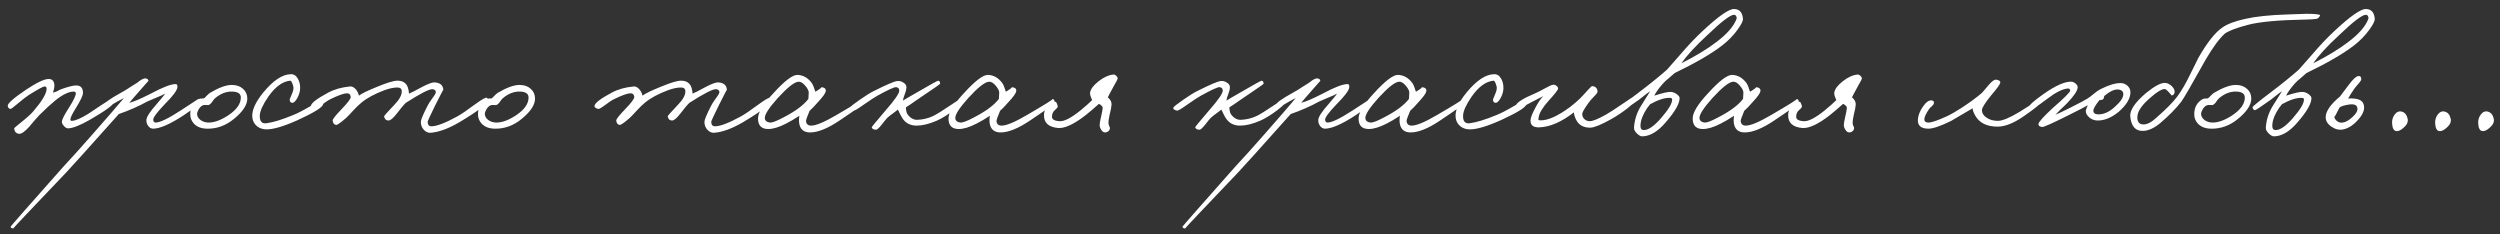 <?xml version="1.0" encoding="UTF-8"?> <svg xmlns="http://www.w3.org/2000/svg" width="235" height="22" viewBox="0 0 235 22" fill="none"><rect x="0" y="0" width="235" height="22" fill="#333333" stroke="none"/><path d="M10.776 9.504C10.776 9.781 9.997 10.368 8.44 11.264C7.501 11.797 6.819 12.064 6.392 12.064C6.264 12.064 6.136 11.989 6.008 11.84C5.88 11.701 5.816 11.573 5.816 11.456C5.816 11.253 6.04 10.805 6.488 10.112C6.915 9.44 7.128 8.992 7.128 8.768C7.117 8.661 7.053 8.608 6.936 8.608C6.477 8.608 5.912 8.875 5.24 9.408C4.781 9.781 4.269 10.251 3.704 10.816C3.608 10.912 3.459 11.077 3.256 11.312L2.744 11.92C2.317 12.389 1.997 12.608 1.784 12.576C1.507 12.544 1.357 12.373 1.336 12.064C1.336 12.032 1.517 11.872 1.88 11.584C2.488 11.104 2.904 10.731 3.128 10.464C3.917 9.547 4.333 8.864 4.376 8.416C4.408 8.224 4.344 8.128 4.184 8.128C4.056 8.128 3.565 8.395 2.712 8.928C2.477 9.077 2.12 9.355 1.64 9.76C1.267 10.08 1.048 10.24 0.984 10.24C0.835 10.219 0.749 10.123 0.728 9.952C0.696 9.739 1.261 9.237 2.424 8.448C3.448 7.765 4.163 7.424 4.568 7.424C4.909 7.424 5.091 7.616 5.112 8C5.123 8.171 5.08 8.405 4.984 8.704C5.133 8.672 5.272 8.624 5.4 8.56C5.571 8.464 5.688 8.405 5.752 8.384C6.445 8.139 6.925 8.021 7.192 8.032C7.597 8.043 7.8 8.277 7.8 8.736C7.8 8.96 7.587 9.419 7.16 10.112C6.797 10.688 6.616 11.061 6.616 11.232C6.616 11.317 6.659 11.36 6.744 11.36C7.064 11.36 7.587 11.136 8.312 10.688C8.419 10.624 8.819 10.357 9.512 9.888C10.12 9.493 10.445 9.291 10.488 9.28C10.68 9.259 10.776 9.333 10.776 9.504ZM18.881 9.44C18.87 9.664 18.326 10.133 17.249 10.848C15.991 11.669 15.041 12.085 14.401 12.096C14.209 12.096 14.049 12.005 13.921 11.824C13.804 11.664 13.751 11.477 13.761 11.264C13.783 10.976 14.102 10.485 14.721 9.792C15.233 9.195 15.5 8.864 15.521 8.8C15.34 8.907 15.084 9.024 14.753 9.152C14.316 9.333 14.017 9.461 13.857 9.536C13.046 9.984 12.15 10.379 11.169 10.72C8.321 13.909 6.678 15.733 6.241 16.192C2.881 19.712 1.217 21.472 1.249 21.472C1.1 21.472 1.014 21.419 0.993 21.312C0.993 21.28 2.625 19.424 5.889 15.744L7.249 14.256C7.74 13.712 8.246 13.141 8.769 12.544C10.092 11.04 11.052 9.931 11.649 9.216L11.041 9.536C10.348 9.931 10.049 10.133 10.145 10.144C10.039 10.133 9.932 10.037 9.825 9.856C9.75 9.707 10.273 9.323 11.393 8.704C11.639 8.576 11.911 8.411 12.209 8.208C12.518 8.005 12.748 7.861 12.897 7.776C13.271 7.467 13.543 7.333 13.713 7.376C13.873 7.408 13.953 7.488 13.953 7.616C13.953 7.595 13.676 7.904 13.121 8.544C12.609 9.12 12.289 9.493 12.161 9.664C12.566 9.568 13.239 9.28 14.177 8.8C15.287 8.203 16.065 7.904 16.513 7.904C16.641 7.904 16.695 8.011 16.673 8.224C16.631 8.523 16.236 9.045 15.489 9.792C14.753 10.56 14.39 11.051 14.401 11.264C14.422 11.435 14.497 11.52 14.625 11.52C15.03 11.52 15.809 11.147 16.961 10.4C18.06 9.675 18.614 9.312 18.625 9.312C18.796 9.291 18.881 9.333 18.881 9.44ZM23.246 9.264C23.246 9.861 22.824 10.501 21.982 11.184C21.214 11.813 20.371 12.117 19.454 12.096C18.92 12.085 18.51 11.925 18.222 11.616C17.976 11.349 17.864 11.029 17.886 10.656C17.907 10.059 18.163 9.616 18.654 9.328C18.739 9.275 18.91 9.248 19.166 9.248C19.23 9.205 19.32 9.12 19.438 8.992C19.566 8.864 19.662 8.779 19.726 8.736C20.568 8.235 21.256 7.984 21.79 7.984C22.227 7.984 22.579 8.107 22.846 8.352C23.112 8.587 23.246 8.891 23.246 9.264ZM22.638 9.168C22.638 8.816 22.376 8.629 21.854 8.608C21.288 8.587 20.75 8.789 20.238 9.216C20.163 9.269 20.062 9.392 19.934 9.584C19.827 9.744 19.715 9.84 19.598 9.872C19.534 9.883 19.464 9.883 19.39 9.872L19.182 9.872C19 9.893 18.835 10.021 18.686 10.256C18.579 10.448 18.526 10.597 18.526 10.704C18.526 10.917 18.632 11.109 18.846 11.28C19.07 11.44 19.326 11.52 19.614 11.52C20.158 11.52 20.776 11.291 21.47 10.832C22.248 10.309 22.638 9.755 22.638 9.168ZM30.372 9.792C30.351 10.069 29.551 10.571 27.972 11.296C26.639 11.893 25.647 12.181 24.996 12.16C24.666 12.149 24.383 12.048 24.148 11.856C23.892 11.643 23.748 11.36 23.716 11.008C23.663 10.379 24.004 9.611 24.74 8.704C25.679 7.563 26.543 6.987 27.332 6.976C27.62 6.965 27.844 7.109 28.004 7.408C28.154 7.664 28.223 7.968 28.212 8.32C28.201 8.608 28.116 8.901 27.956 9.2C27.785 9.52 27.62 9.675 27.46 9.664C27.29 9.643 27.215 9.525 27.236 9.312C27.236 9.333 27.311 9.157 27.46 8.784C27.588 8.496 27.62 8.256 27.556 8.064C27.46 7.733 27.364 7.573 27.268 7.584C26.553 7.659 25.871 8.16 25.22 9.088C24.708 9.835 24.442 10.421 24.42 10.848C24.399 11.403 24.612 11.648 25.06 11.584C25.689 11.499 26.521 11.243 27.556 10.816C27.962 10.656 28.5 10.379 29.172 9.984C29.77 9.632 30.095 9.451 30.148 9.44C30.319 9.408 30.393 9.525 30.372 9.792ZM45.864 9.408C45.842 9.739 44.968 10.421 43.239 11.456C42.194 12.075 41.277 12.416 40.487 12.48C40.253 12.501 40.039 12.411 39.847 12.208C39.656 12.005 39.559 11.755 39.559 11.456C39.559 11.264 39.773 10.752 40.2 9.92C40.264 9.781 40.423 9.536 40.679 9.184C40.882 8.917 40.978 8.736 40.968 8.64C40.957 8.491 40.85 8.405 40.648 8.384C40.349 8.363 39.517 8.789 38.151 9.664C37.949 9.856 37.661 10.197 37.288 10.688C36.957 11.115 36.701 11.328 36.52 11.328C36.295 11.328 36.157 11.2 36.103 10.944C36.093 10.901 36.413 10.539 37.063 9.856C37.533 9.376 37.767 8.955 37.767 8.592C37.767 8.347 37.629 8.224 37.352 8.224C37.01 8.224 36.605 8.309 36.136 8.48C35.229 8.821 34.514 9.205 33.992 9.632C33.746 9.835 33.49 10.08 33.224 10.368C32.893 10.731 32.669 10.965 32.551 11.072C32.029 11.531 31.709 11.755 31.591 11.744C31.399 11.712 31.293 11.573 31.271 11.328C31.261 11.211 31.517 10.88 32.039 10.336C32.669 9.685 32.978 9.28 32.968 9.12C32.946 8.885 32.829 8.768 32.615 8.768C32.338 8.768 31.826 8.949 31.079 9.312C30.887 9.397 30.589 9.595 30.183 9.904C29.853 10.149 29.65 10.261 29.576 10.24C29.33 10.176 29.213 10.08 29.224 9.952C29.256 9.685 29.799 9.269 30.855 8.704C31.431 8.395 32.114 8.203 32.904 8.128C33.096 8.107 33.282 8.203 33.464 8.416C33.613 8.608 33.703 8.8 33.736 8.992C34.002 8.789 34.573 8.512 35.447 8.16C36.376 7.776 37.01 7.584 37.352 7.584C37.917 7.584 38.258 7.84 38.376 8.352C38.418 8.512 38.44 8.661 38.44 8.8C38.578 8.757 38.989 8.549 39.672 8.176C40.248 7.877 40.637 7.733 40.84 7.744C41.373 7.776 41.65 8.011 41.672 8.448C41.672 8.405 41.405 8.917 40.871 9.984C40.423 10.901 40.2 11.381 40.2 11.424C40.2 11.723 40.317 11.872 40.551 11.872C41.042 11.872 41.853 11.563 42.983 10.944C43.336 10.752 43.901 10.368 44.679 9.792C45.266 9.365 45.618 9.163 45.736 9.184C45.821 9.205 45.864 9.28 45.864 9.408ZM50.293 9.264C50.293 9.861 49.871 10.501 49.029 11.184C48.261 11.813 47.418 12.117 46.501 12.096C45.967 12.085 45.557 11.925 45.269 11.616C45.023 11.349 44.911 11.029 44.933 10.656C44.954 10.059 45.21 9.616 45.701 9.328C45.786 9.275 45.957 9.248 46.213 9.248C46.277 9.205 46.367 9.12 46.485 8.992C46.613 8.864 46.709 8.779 46.773 8.736C47.615 8.235 48.303 7.984 48.837 7.984C49.274 7.984 49.626 8.107 49.893 8.352C50.159 8.587 50.293 8.891 50.293 9.264ZM49.685 9.168C49.685 8.816 49.423 8.629 48.901 8.608C48.335 8.587 47.797 8.789 47.285 9.216C47.21 9.269 47.109 9.392 46.981 9.584C46.874 9.744 46.762 9.84 46.645 9.872C46.581 9.883 46.511 9.883 46.437 9.872L46.229 9.872C46.047 9.893 45.882 10.021 45.733 10.256C45.626 10.448 45.573 10.597 45.573 10.704C45.573 10.917 45.679 11.109 45.893 11.28C46.117 11.44 46.373 11.52 46.661 11.52C47.205 11.52 47.823 11.291 48.517 10.832C49.295 10.309 49.685 9.755 49.685 9.168ZM72.52 9.408C72.498 9.739 71.624 10.421 69.896 11.456C68.85 12.075 67.933 12.416 67.144 12.48C66.909 12.501 66.696 12.411 66.504 12.208C66.312 12.005 66.216 11.755 66.216 11.456C66.216 11.264 66.429 10.752 66.856 9.92C66.92 9.781 67.08 9.536 67.336 9.184C67.538 8.917 67.634 8.736 67.624 8.64C67.613 8.491 67.506 8.405 67.304 8.384C67.005 8.363 66.173 8.789 64.808 9.664C64.605 9.856 64.317 10.197 63.944 10.688C63.613 11.115 63.357 11.328 63.176 11.328C62.952 11.328 62.813 11.2 62.76 10.944C62.749 10.901 63.069 10.539 63.72 9.856C64.189 9.376 64.424 8.955 64.424 8.592C64.424 8.347 64.285 8.224 64.008 8.224C63.666 8.224 63.261 8.309 62.792 8.48C61.885 8.821 61.17 9.205 60.648 9.632C60.402 9.835 60.146 10.08 59.88 10.368C59.549 10.731 59.325 10.965 59.208 11.072C58.685 11.531 58.365 11.755 58.248 11.744C58.056 11.712 57.949 11.573 57.928 11.328C57.917 11.211 58.173 10.88 58.696 10.336C59.325 9.685 59.634 9.28 59.624 9.12C59.602 8.885 59.485 8.768 59.272 8.768C58.994 8.768 58.482 8.949 57.736 9.312C57.544 9.397 57.245 9.595 56.84 9.904C56.509 10.149 56.306 10.261 56.232 10.24C55.986 10.176 55.869 10.08 55.88 9.952C55.912 9.685 56.456 9.269 57.512 8.704C58.088 8.395 58.77 8.203 59.56 8.128C59.752 8.107 59.938 8.203 60.12 8.416C60.269 8.608 60.36 8.8 60.392 8.992C60.658 8.789 61.229 8.512 62.104 8.16C63.032 7.776 63.666 7.584 64.008 7.584C64.573 7.584 64.914 7.84 65.032 8.352C65.074 8.512 65.096 8.661 65.096 8.8C65.234 8.757 65.645 8.549 66.328 8.176C66.904 7.877 67.293 7.733 67.496 7.744C68.029 7.776 68.306 8.011 68.328 8.448C68.328 8.405 68.061 8.917 67.528 9.984C67.08 10.901 66.856 11.381 66.856 11.424C66.856 11.723 66.973 11.872 67.208 11.872C67.698 11.872 68.509 11.563 69.64 10.944C69.992 10.752 70.557 10.368 71.336 9.792C71.922 9.365 72.274 9.163 72.392 9.184C72.477 9.205 72.52 9.28 72.52 9.408ZM81.237 9.664C81.237 9.739 80.464 10.293 78.917 11.328C77.808 12.075 76.885 12.448 76.149 12.448C75.616 12.448 75.285 12.213 75.157 11.744C75.093 11.499 75.088 11.211 75.141 10.88C74.693 11.179 74.277 11.424 73.893 11.616C73.232 11.957 72.672 12.128 72.213 12.128C71.573 12.128 71.253 11.797 71.253 11.136C71.253 10.581 71.738 9.787 72.709 8.752C73.754 7.6 74.506 7.029 74.965 7.04C75.498 7.061 75.946 7.317 76.309 7.808C76.405 7.936 76.517 8.208 76.645 8.624C77.104 8.347 77.28 8.203 77.173 8.192C77.504 8.213 77.653 8.341 77.621 8.576C77.589 8.768 77.349 9.104 76.901 9.584C76.56 9.979 76.293 10.256 76.101 10.416C75.866 10.971 75.754 11.296 75.765 11.392C75.797 11.669 75.957 11.808 76.245 11.808C76.693 11.808 77.466 11.488 78.565 10.848C80.346 9.813 81.162 9.301 81.013 9.312C81.162 9.301 81.237 9.419 81.237 9.664ZM76.021 8.704C76.021 8.533 75.914 8.32 75.701 8.064C75.477 7.797 75.264 7.669 75.061 7.68C74.677 7.701 74.026 8.213 73.109 9.216C72.256 10.165 71.85 10.805 71.893 11.136C71.925 11.36 72.085 11.488 72.373 11.52C72.586 11.541 73.029 11.371 73.701 11.008C74.789 10.443 75.552 9.872 75.989 9.296L76.021 8.704ZM90.548 9.408C90.559 9.579 90.266 9.893 89.668 10.352C89.06 10.811 88.511 11.147 88.02 11.36C87.316 11.659 86.698 11.808 86.164 11.808C85.567 11.808 85.119 11.573 84.82 11.104C84.767 11.029 84.698 10.907 84.612 10.736C84.516 10.523 84.447 10.379 84.404 10.304C84.33 10.368 84.175 10.485 83.94 10.656C83.727 10.805 83.551 10.944 83.412 11.072C83.359 11.115 83.183 11.328 82.884 11.712C82.628 12.032 82.452 12.192 82.356 12.192C82.122 12.192 81.983 12.117 81.94 11.968C81.93 11.936 82.378 11.392 83.284 10.336C84.116 9.387 84.532 8.779 84.532 8.512C84.532 8.331 84.436 8.224 84.244 8.192C84.074 8.171 83.487 8.437 82.484 8.992C82.26 9.109 81.812 9.403 81.14 9.872C80.618 10.245 80.319 10.421 80.244 10.4C79.967 10.347 79.85 10.251 79.892 10.112C79.914 10.037 80.223 9.792 80.82 9.376C81.407 8.971 81.834 8.704 82.1 8.576C83.306 7.968 84.052 7.648 84.34 7.616C84.543 7.595 84.735 7.643 84.916 7.76C85.108 7.877 85.204 8.021 85.204 8.192C85.204 8.373 85.151 8.597 85.044 8.864C84.938 9.141 84.884 9.344 84.884 9.472C84.831 9.472 85.332 9.173 86.388 8.576C87.54 7.904 88.143 7.573 88.196 7.584C88.314 7.605 88.372 7.701 88.372 7.872C88.372 7.904 87.871 8.256 86.868 8.928L86.068 9.472C85.727 9.717 85.428 9.92 85.172 10.08C85.14 10.123 85.151 10.261 85.204 10.496C85.226 10.635 85.322 10.789 85.492 10.96C85.716 11.173 85.962 11.275 86.228 11.264C86.751 11.243 87.242 11.125 87.7 10.912C88.052 10.741 88.596 10.405 89.332 9.904C89.972 9.467 90.324 9.248 90.388 9.248C90.474 9.248 90.527 9.301 90.548 9.408ZM99.143 9.664C99.143 9.739 98.37 10.293 96.823 11.328C95.714 12.075 94.791 12.448 94.055 12.448C93.522 12.448 93.191 12.213 93.063 11.744C92.999 11.499 92.994 11.211 93.047 10.88C92.599 11.179 92.183 11.424 91.799 11.616C91.138 11.957 90.578 12.128 90.119 12.128C89.479 12.128 89.159 11.797 89.159 11.136C89.159 10.581 89.644 9.787 90.615 8.752C91.66 7.6 92.412 7.029 92.871 7.04C93.404 7.061 93.853 7.317 94.215 7.808C94.311 7.936 94.423 8.208 94.551 8.624C95.01 8.347 95.186 8.203 95.079 8.192C95.41 8.213 95.559 8.341 95.527 8.576C95.495 8.768 95.255 9.104 94.807 9.584C94.466 9.979 94.199 10.256 94.007 10.416C93.772 10.971 93.66 11.296 93.671 11.392C93.703 11.669 93.863 11.808 94.151 11.808C94.599 11.808 95.373 11.488 96.471 10.848C98.252 9.813 99.069 9.301 98.919 9.312C99.069 9.301 99.143 9.419 99.143 9.664ZM93.927 8.704C93.927 8.533 93.82 8.32 93.607 8.064C93.383 7.797 93.17 7.669 92.967 7.68C92.583 7.701 91.933 8.213 91.015 9.216C90.162 10.165 89.757 10.805 89.799 11.136C89.831 11.36 89.991 11.488 90.279 11.52C90.493 11.541 90.935 11.371 91.607 11.008C92.695 10.443 93.458 9.872 93.895 9.296L93.927 8.704ZM105.063 7.392C105.063 7.435 104.945 7.659 104.711 8.064C104.327 8.768 104.135 9.131 104.135 9.152C104.38 9.355 104.497 9.579 104.487 9.824C104.476 10.037 104.417 10.347 104.311 10.752C104.225 11.125 104.188 11.413 104.199 11.616C104.199 11.68 104.225 11.765 104.279 11.872C104.332 11.968 104.348 12.053 104.327 12.128C104.252 12.32 104.113 12.427 103.911 12.448C103.751 12.459 103.617 12.373 103.511 12.192C103.415 12.043 103.367 11.893 103.367 11.744C103.367 11.627 103.409 11.376 103.495 10.992C103.591 10.587 103.644 10.304 103.655 10.144C103.655 10.016 103.537 9.888 103.303 9.76C102.801 10.208 102.375 10.571 102.023 10.848C100.945 11.68 100.097 12.075 99.479 12.032C98.561 11.957 98.113 11.541 98.135 10.784C98.135 10.475 98.268 10.187 98.535 9.92C98.78 9.664 99.009 9.547 99.223 9.568C99.287 9.579 99.356 9.717 99.431 9.984C99.441 10.059 99.361 10.171 99.191 10.32C98.999 10.469 98.897 10.677 98.887 10.944C98.865 11.211 99.1 11.36 99.591 11.392C100.028 11.424 100.679 11.093 101.543 10.4C102.023 10.005 102.396 9.675 102.663 9.408C102.503 9.067 102.439 8.832 102.471 8.704C102.513 8.384 102.775 8.032 103.255 7.648C103.756 7.253 104.231 7.04 104.679 7.008C104.743 6.997 104.823 7.035 104.919 7.12C105.015 7.205 105.063 7.296 105.063 7.392ZM120.955 9.408C120.965 9.579 120.672 9.893 120.075 10.352C119.467 10.811 118.917 11.147 118.427 11.36C117.723 11.659 117.104 11.808 116.571 11.808C115.973 11.808 115.525 11.573 115.227 11.104C115.173 11.029 115.104 10.907 115.019 10.736C114.923 10.523 114.853 10.379 114.811 10.304C114.736 10.368 114.581 10.485 114.347 10.656C114.133 10.805 113.957 10.944 113.819 11.072C113.765 11.115 113.589 11.328 113.291 11.712C113.035 12.032 112.859 12.192 112.763 12.192C112.528 12.192 112.389 12.117 112.347 11.968C112.336 11.936 112.784 11.392 113.691 10.336C114.523 9.387 114.939 8.779 114.939 8.512C114.939 8.331 114.843 8.224 114.651 8.192C114.48 8.171 113.893 8.437 112.891 8.992C112.667 9.109 112.219 9.403 111.547 9.872C111.024 10.245 110.725 10.421 110.651 10.4C110.373 10.347 110.256 10.251 110.299 10.112C110.32 10.037 110.629 9.792 111.227 9.376C111.813 8.971 112.24 8.704 112.507 8.576C113.712 7.968 114.459 7.648 114.747 7.616C114.949 7.595 115.141 7.643 115.323 7.76C115.515 7.877 115.611 8.021 115.611 8.192C115.611 8.373 115.557 8.597 115.451 8.864C115.344 9.141 115.291 9.344 115.291 9.472C115.237 9.472 115.739 9.173 116.795 8.576C117.947 7.904 118.549 7.573 118.603 7.584C118.72 7.605 118.779 7.701 118.779 7.872C118.779 7.904 118.277 8.256 117.275 8.928L116.475 9.472C116.133 9.717 115.835 9.92 115.579 10.08C115.547 10.123 115.557 10.261 115.611 10.496C115.632 10.635 115.728 10.789 115.899 10.96C116.123 11.173 116.368 11.275 116.635 11.264C117.157 11.243 117.648 11.125 118.107 10.912C118.459 10.741 119.003 10.405 119.739 9.904C120.379 9.467 120.731 9.248 120.795 9.248C120.88 9.248 120.933 9.301 120.955 9.408ZM129.037 9.44C129.027 9.664 128.483 10.133 127.405 10.848C126.147 11.669 125.197 12.085 124.557 12.096C124.365 12.096 124.205 12.005 124.077 11.824C123.96 11.664 123.907 11.477 123.917 11.264C123.939 10.976 124.259 10.485 124.877 9.792C125.389 9.195 125.656 8.864 125.677 8.8C125.496 8.907 125.24 9.024 124.909 9.152C124.472 9.333 124.173 9.461 124.013 9.536C123.203 9.984 122.307 10.379 121.325 10.72C118.477 13.909 116.835 15.733 116.397 16.192C113.037 19.712 111.373 21.472 111.405 21.472C111.256 21.472 111.171 21.419 111.149 21.312C111.149 21.28 112.781 19.424 116.045 15.744L117.405 14.256C117.896 13.712 118.403 13.141 118.925 12.544C120.248 11.04 121.208 9.931 121.805 9.216L121.197 9.536C120.504 9.931 120.205 10.133 120.301 10.144C120.195 10.133 120.088 10.037 119.981 9.856C119.907 9.707 120.429 9.323 121.549 8.704C121.795 8.576 122.067 8.411 122.365 8.208C122.675 8.005 122.904 7.861 123.053 7.776C123.427 7.467 123.699 7.333 123.869 7.376C124.029 7.408 124.109 7.488 124.109 7.616C124.109 7.595 123.832 7.904 123.277 8.544C122.765 9.12 122.445 9.493 122.317 9.664C122.723 9.568 123.395 9.28 124.333 8.8C125.443 8.203 126.221 7.904 126.669 7.904C126.797 7.904 126.851 8.011 126.829 8.224C126.787 8.523 126.392 9.045 125.645 9.792C124.909 10.56 124.547 11.051 124.557 11.264C124.579 11.435 124.653 11.52 124.781 11.52C125.187 11.52 125.965 11.147 127.117 10.4C128.216 9.675 128.771 9.312 128.781 9.312C128.952 9.291 129.037 9.333 129.037 9.44ZM137.69 9.664C137.69 9.739 136.917 10.293 135.37 11.328C134.261 12.075 133.338 12.448 132.602 12.448C132.069 12.448 131.738 12.213 131.61 11.744C131.546 11.499 131.541 11.211 131.594 10.88C131.146 11.179 130.73 11.424 130.346 11.616C129.685 11.957 129.125 12.128 128.666 12.128C128.026 12.128 127.706 11.797 127.706 11.136C127.706 10.581 128.191 9.787 129.162 8.752C130.207 7.6 130.959 7.029 131.418 7.04C131.951 7.061 132.399 7.317 132.762 7.808C132.858 7.936 132.97 8.208 133.098 8.624C133.557 8.347 133.733 8.203 133.626 8.192C133.957 8.213 134.106 8.341 134.074 8.576C134.042 8.768 133.802 9.104 133.354 9.584C133.013 9.979 132.746 10.256 132.554 10.416C132.319 10.971 132.207 11.296 132.218 11.392C132.25 11.669 132.41 11.808 132.698 11.808C133.146 11.808 133.919 11.488 135.018 10.848C136.799 9.813 137.615 9.301 137.466 9.312C137.615 9.301 137.69 9.419 137.69 9.664ZM132.474 8.704C132.474 8.533 132.367 8.32 132.154 8.064C131.93 7.797 131.717 7.669 131.514 7.68C131.13 7.701 130.479 8.213 129.562 9.216C128.709 10.165 128.303 10.805 128.346 11.136C128.378 11.36 128.538 11.488 128.826 11.52C129.039 11.541 129.482 11.371 130.154 11.008C131.242 10.443 132.005 9.872 132.442 9.296L132.474 8.704ZM143.482 9.792C143.46 10.069 142.66 10.571 141.082 11.296C139.748 11.893 138.756 12.181 138.106 12.16C137.775 12.149 137.492 12.048 137.258 11.856C137.002 11.643 136.858 11.36 136.826 11.008C136.772 10.379 137.114 9.611 137.85 8.704C138.788 7.563 139.652 6.987 140.442 6.976C140.73 6.965 140.954 7.109 141.114 7.408C141.263 7.664 141.332 7.968 141.322 8.32C141.311 8.608 141.226 8.901 141.066 9.2C140.895 9.52 140.73 9.675 140.57 9.664C140.399 9.643 140.324 9.525 140.346 9.312C140.346 9.333 140.42 9.157 140.57 8.784C140.698 8.496 140.73 8.256 140.666 8.064C140.57 7.733 140.474 7.573 140.378 7.584C139.663 7.659 138.98 8.16 138.33 9.088C137.818 9.835 137.551 10.421 137.53 10.848C137.508 11.403 137.722 11.648 138.17 11.584C138.799 11.499 139.631 11.243 140.666 10.816C141.071 10.656 141.61 10.379 142.282 9.984C142.879 9.632 143.204 9.451 143.258 9.44C143.428 9.408 143.503 9.525 143.482 9.792ZM153.645 9.472C153.666 9.579 153.426 9.829 152.925 10.224C152.434 10.597 151.944 10.923 151.453 11.2C150.514 11.723 149.864 11.989 149.501 12C148.85 12.011 148.397 11.755 148.141 11.232C148.013 10.955 147.949 10.731 147.949 10.56C146.797 11.456 145.725 11.925 144.733 11.968C144.136 12 143.848 11.776 143.869 11.296C143.88 11.061 144.029 10.677 144.317 10.144C144.594 9.611 144.845 9.243 145.069 9.04C144.962 9.104 144.802 9.184 144.589 9.28L144.029 9.568C143.144 10.037 142.706 10.272 142.717 10.272C142.525 10.251 142.44 10.155 142.461 9.984C142.504 9.675 143.122 9.269 144.317 8.768C144.456 8.715 144.749 8.565 145.197 8.32C145.57 8.107 145.832 7.989 145.981 7.968C146.088 7.947 146.194 7.979 146.301 8.064C146.408 8.139 146.461 8.224 146.461 8.32C146.461 8.437 146.173 8.811 145.597 9.44C145.021 10.08 144.701 10.603 144.637 11.008C144.616 11.179 144.605 11.243 144.605 11.2C144.605 11.264 144.653 11.301 144.749 11.312C145.474 11.344 146.424 10.923 147.597 10.048C148.056 9.696 148.429 9.365 148.717 9.056C149.293 8.416 149.602 8.096 149.645 8.096C149.965 8.107 150.141 8.277 150.173 8.608C150.173 8.693 150.066 8.843 149.853 9.056C149.576 9.344 149.4 9.547 149.325 9.664C148.93 10.219 148.733 10.56 148.733 10.688C148.722 10.869 148.776 11.024 148.893 11.152C149.032 11.312 149.213 11.392 149.437 11.392C149.714 11.392 150.216 11.189 150.941 10.784C151.314 10.571 151.81 10.251 152.429 9.824C153.037 9.419 153.336 9.216 153.325 9.216C153.474 9.131 153.581 9.216 153.645 9.472ZM163.837 1.76C163.858 1.952 163.687 2.299 163.325 2.8C162.919 3.355 162.439 3.845 161.885 4.272C160.861 5.061 159.373 5.925 157.421 6.864C157.346 6.939 157.175 7.088 156.909 7.312C156.653 7.515 156.455 7.696 156.317 7.856C155.922 8.304 155.65 8.683 155.501 8.992C156.301 8.736 156.823 8.619 157.069 8.64C157.25 8.651 157.431 8.72 157.613 8.848C157.794 8.987 157.885 9.109 157.885 9.216C157.885 9.739 157.447 10.501 156.573 11.504C155.826 12.379 155.085 12.816 154.349 12.816C154.221 12.816 154.066 12.731 153.885 12.56C153.682 12.368 153.586 12.181 153.597 12C153.639 11.307 153.842 10.651 154.205 10.032L155.117 8.576C154.946 8.683 154.765 8.816 154.573 8.976C154.327 9.179 154.157 9.312 154.061 9.376C153.165 10.016 152.674 10.341 152.589 10.352C152.471 10.373 152.391 10.283 152.349 10.08C152.338 10.016 152.946 9.52 154.173 8.592C155.133 7.867 155.975 7.184 156.701 6.544C156.797 6.448 157.229 5.957 157.997 5.072C158.69 4.261 159.357 3.557 159.997 2.96C161.501 1.552 162.498 0.848 162.989 0.848C163.501 0.848 163.783 1.152 163.837 1.76ZM163.229 1.792C163.261 1.707 163.255 1.621 163.213 1.536C163.17 1.451 163.106 1.403 163.021 1.392C162.69 1.36 161.837 2.005 160.461 3.328C159.383 4.32 158.578 5.195 158.045 5.952C159.378 5.28 160.477 4.613 161.341 3.952C162.333 3.205 162.962 2.485 163.229 1.792ZM157.181 9.344C157.181 9.248 157.111 9.2 156.973 9.2C156.493 9.179 155.874 9.376 155.117 9.792C154.914 10.027 154.738 10.283 154.589 10.56C154.311 11.061 154.183 11.509 154.205 11.904C154.226 12.139 154.354 12.245 154.589 12.224C154.994 12.192 155.506 11.824 156.125 11.12C156.85 10.288 157.202 9.696 157.181 9.344ZM169.096 9.664C169.096 9.739 168.323 10.293 166.776 11.328C165.667 12.075 164.744 12.448 164.008 12.448C163.475 12.448 163.144 12.213 163.016 11.744C162.952 11.499 162.947 11.211 163 10.88C162.552 11.179 162.136 11.424 161.752 11.616C161.091 11.957 160.531 12.128 160.072 12.128C159.432 12.128 159.112 11.797 159.112 11.136C159.112 10.581 159.598 9.787 160.568 8.752C161.614 7.6 162.366 7.029 162.824 7.04C163.358 7.061 163.806 7.317 164.168 7.808C164.264 7.936 164.376 8.208 164.504 8.624C164.963 8.347 165.139 8.203 165.032 8.192C165.363 8.213 165.512 8.341 165.48 8.576C165.448 8.768 165.208 9.104 164.76 9.584C164.419 9.979 164.152 10.256 163.96 10.416C163.726 10.971 163.614 11.296 163.624 11.392C163.656 11.669 163.816 11.808 164.104 11.808C164.552 11.808 165.326 11.488 166.424 10.848C168.206 9.813 169.022 9.301 168.872 9.312C169.022 9.301 169.096 9.419 169.096 9.664ZM163.88 8.704C163.88 8.533 163.774 8.32 163.56 8.064C163.336 7.797 163.123 7.669 162.92 7.68C162.536 7.701 161.886 8.213 160.968 9.216C160.115 10.165 159.71 10.805 159.752 11.136C159.784 11.36 159.944 11.488 160.232 11.52C160.446 11.541 160.888 11.371 161.56 11.008C162.648 10.443 163.411 9.872 163.848 9.296L163.88 8.704ZM175.016 7.392C175.016 7.435 174.898 7.659 174.664 8.064C174.28 8.768 174.088 9.131 174.088 9.152C174.333 9.355 174.45 9.579 174.44 9.824C174.429 10.037 174.37 10.347 174.264 10.752C174.178 11.125 174.141 11.413 174.152 11.616C174.152 11.68 174.178 11.765 174.232 11.872C174.285 11.968 174.301 12.053 174.28 12.128C174.205 12.32 174.066 12.427 173.864 12.448C173.704 12.459 173.57 12.373 173.464 12.192C173.368 12.043 173.32 11.893 173.32 11.744C173.32 11.627 173.362 11.376 173.448 10.992C173.544 10.587 173.597 10.304 173.608 10.144C173.608 10.016 173.49 9.888 173.256 9.76C172.754 10.208 172.328 10.571 171.976 10.848C170.898 11.68 170.05 12.075 169.432 12.032C168.514 11.957 168.066 11.541 168.088 10.784C168.088 10.475 168.221 10.187 168.488 9.92C168.733 9.664 168.962 9.547 169.176 9.568C169.24 9.579 169.309 9.717 169.384 9.984C169.394 10.059 169.314 10.171 169.144 10.32C168.952 10.469 168.85 10.677 168.84 10.944C168.818 11.211 169.053 11.36 169.544 11.392C169.981 11.424 170.632 11.093 171.496 10.4C171.976 10.005 172.349 9.675 172.616 9.408C172.456 9.067 172.392 8.832 172.424 8.704C172.466 8.384 172.728 8.032 173.208 7.648C173.709 7.253 174.184 7.04 174.632 7.008C174.696 6.997 174.776 7.035 174.872 7.12C174.968 7.205 175.016 7.296 175.016 7.392ZM191.9 9.568C191.846 9.739 191.313 10.176 190.3 10.88C189.329 11.563 188.486 11.904 187.772 11.904C186.758 11.904 186.054 11.552 185.66 10.848C185.478 10.507 185.404 10.283 185.436 10.176C184.028 10.997 183.356 11.392 183.42 11.36C182.417 11.851 181.702 12.096 181.276 12.096C180.561 12.096 180.23 11.797 180.284 11.2C180.316 10.827 180.47 10.437 180.748 10.032C181.046 9.595 181.329 9.397 181.596 9.44C181.745 9.461 181.809 9.547 181.788 9.696C181.777 9.781 181.718 9.872 181.612 9.968C181.462 10.096 181.372 10.187 181.34 10.24C181.052 10.667 180.902 10.976 180.892 11.168C180.87 11.403 180.998 11.52 181.276 11.52C181.564 11.52 182.129 11.328 182.972 10.944C183.366 10.763 183.836 10.496 184.38 10.144C185.158 9.632 185.798 9.163 186.3 8.736L186.956 7.968C187.244 7.627 187.473 7.467 187.644 7.488C187.921 7.531 188.049 7.627 188.028 7.776C187.996 7.936 187.718 8.32 187.196 8.928C186.598 9.664 186.3 10.139 186.3 10.352C186.3 10.629 186.444 10.864 186.732 11.056C187.02 11.259 187.377 11.36 187.804 11.36C188.22 11.36 188.892 11.083 189.82 10.528C191.142 9.707 191.75 9.301 191.644 9.312C191.708 9.301 191.772 9.323 191.836 9.376C191.9 9.429 191.921 9.493 191.9 9.568ZM200.261 8.672C200.261 9.248 199.898 9.856 199.173 10.496C198.501 11.051 197.84 11.328 197.189 11.328C196.869 11.328 196.592 11.221 196.357 11.008C196.133 10.795 196.037 10.581 196.069 10.368C196.09 10.283 196.122 10.192 196.165 10.096C196.218 10 196.25 9.931 196.261 9.888C196.048 10.016 195.536 10.283 194.725 10.688C193.05 11.531 192.133 11.947 191.973 11.936C191.717 11.915 191.6 11.813 191.621 11.632C191.653 11.451 192.08 10.976 192.901 10.208C194.053 9.205 194.618 8.64 194.597 8.512C194.576 8.363 194.501 8.299 194.373 8.32C193.872 8.363 193.232 8.683 192.453 9.28C191.525 9.984 191.002 10.325 190.885 10.304C190.81 10.293 190.757 10.219 190.725 10.08C190.704 9.909 191.162 9.493 192.101 8.832C193.242 8.032 194.117 7.648 194.725 7.68C194.864 7.691 194.997 7.755 195.125 7.872C195.253 7.989 195.312 8.107 195.301 8.224C195.28 8.533 194.96 9.013 194.341 9.664C194.234 9.781 194.042 9.968 193.765 10.224C193.541 10.437 193.36 10.624 193.221 10.784C193.456 10.688 193.904 10.475 194.565 10.144C195.418 9.717 195.962 9.429 196.197 9.28C196.346 9.195 196.554 9.04 196.821 8.816C197.045 8.624 197.253 8.48 197.445 8.384C198.202 8 198.832 7.808 199.333 7.808C199.578 7.808 199.797 7.893 199.989 8.064C200.17 8.235 200.261 8.437 200.261 8.672ZM199.589 8.896C199.61 8.619 199.461 8.459 199.141 8.416C198.778 8.373 198.33 8.576 197.797 9.024C197.786 9.045 197.776 9.099 197.765 9.184C197.754 9.248 197.733 9.291 197.701 9.312C197.648 9.376 197.53 9.408 197.349 9.408C196.954 9.899 196.762 10.24 196.773 10.432C196.794 10.645 196.954 10.752 197.253 10.752C197.754 10.752 198.256 10.528 198.757 10.08C199.301 9.6 199.578 9.205 199.589 8.896ZM218.085 1.456C218.01 1.637 217.893 1.744 217.733 1.776C217.519 1.808 217.167 1.829 216.677 1.84C214.159 1.883 212.346 2.053 211.237 2.352C210.234 2.619 209.535 2.885 209.141 3.152C208.618 3.621 208.01 4.448 207.317 5.632C206.015 7.968 205.258 9.275 205.045 9.552C204.554 10.192 203.882 10.875 203.029 11.6C202.474 12.048 201.957 12.283 201.477 12.304C200.741 12.336 200.33 11.883 200.245 10.944C200.191 10.368 200.682 9.637 201.717 8.752C202.527 8.091 203.13 7.771 203.525 7.792C203.738 7.803 203.951 7.909 204.165 8.112C204.367 8.325 204.447 8.523 204.405 8.704C204.373 8.896 204.261 8.981 204.069 8.96C204.143 8.971 204.063 8.859 203.829 8.624C203.658 8.432 203.525 8.347 203.429 8.368C203.141 8.411 202.741 8.656 202.229 9.104C201.397 9.797 200.959 10.4 200.917 10.912C200.874 11.413 201.05 11.675 201.445 11.696C201.807 11.717 202.229 11.504 202.709 11.056C203.637 10.245 204.293 9.579 204.677 9.056C205.061 8.533 205.445 7.877 205.829 7.088C206.33 6.064 206.602 5.515 206.645 5.44C207.477 3.989 208.234 3.035 208.917 2.576C209.375 2.256 210.085 1.989 211.045 1.776C212.026 1.552 213.338 1.413 214.981 1.36C216.303 1.317 216.879 1.296 216.709 1.296C217.669 1.296 218.127 1.349 218.085 1.456ZM211.621 9.264C211.621 9.861 211.199 10.501 210.357 11.184C209.589 11.813 208.746 12.117 207.829 12.096C207.295 12.085 206.885 11.925 206.597 11.616C206.351 11.349 206.239 11.029 206.261 10.656C206.282 10.059 206.538 9.616 207.029 9.328C207.114 9.275 207.285 9.248 207.541 9.248C207.605 9.205 207.695 9.12 207.813 8.992C207.941 8.864 208.037 8.779 208.101 8.736C208.943 8.235 209.631 7.984 210.165 7.984C210.602 7.984 210.954 8.107 211.221 8.352C211.487 8.587 211.621 8.891 211.621 9.264ZM211.013 9.168C211.013 8.816 210.751 8.629 210.229 8.608C209.663 8.587 209.125 8.789 208.613 9.216C208.538 9.269 208.437 9.392 208.309 9.584C208.202 9.744 208.09 9.84 207.973 9.872C207.909 9.883 207.839 9.883 207.765 9.872L207.557 9.872C207.375 9.893 207.21 10.021 207.061 10.256C206.954 10.448 206.901 10.597 206.901 10.704C206.901 10.917 207.007 11.109 207.221 11.28C207.445 11.44 207.701 11.52 207.989 11.52C208.533 11.52 209.151 11.291 209.845 10.832C210.623 10.309 211.013 9.755 211.013 9.168ZM223.227 1.76C223.248 1.952 223.078 2.299 222.715 2.8C222.31 3.355 221.83 3.845 221.275 4.272C220.251 5.061 218.763 5.925 216.811 6.864C216.736 6.939 216.566 7.088 216.299 7.312C216.043 7.515 215.846 7.696 215.707 7.856C215.312 8.304 215.04 8.683 214.891 8.992C215.691 8.736 216.214 8.619 216.459 8.64C216.64 8.651 216.822 8.72 217.003 8.848C217.184 8.987 217.275 9.109 217.275 9.216C217.275 9.739 216.838 10.501 215.963 11.504C215.216 12.379 214.475 12.816 213.739 12.816C213.611 12.816 213.456 12.731 213.275 12.56C213.072 12.368 212.976 12.181 212.987 12C213.03 11.307 213.232 10.651 213.595 10.032L214.507 8.576C214.336 8.683 214.155 8.816 213.963 8.976C213.718 9.179 213.547 9.312 213.451 9.376C212.555 10.016 212.064 10.341 211.979 10.352C211.862 10.373 211.782 10.283 211.739 10.08C211.728 10.016 212.336 9.52 213.563 8.592C214.523 7.867 215.366 7.184 216.091 6.544C216.187 6.448 216.619 5.957 217.387 5.072C218.08 4.261 218.747 3.557 219.387 2.96C220.891 1.552 221.888 0.848 222.379 0.848C222.891 0.848 223.174 1.152 223.227 1.76ZM222.619 1.792C222.651 1.707 222.646 1.621 222.603 1.536C222.56 1.451 222.496 1.403 222.411 1.392C222.08 1.36 221.227 2.005 219.851 3.328C218.774 4.32 217.968 5.195 217.435 5.952C218.768 5.28 219.867 4.613 220.731 3.952C221.723 3.205 222.352 2.485 222.619 1.792ZM216.571 9.344C216.571 9.248 216.502 9.2 216.363 9.2C215.883 9.179 215.264 9.376 214.507 9.792C214.304 10.027 214.128 10.283 213.979 10.56C213.702 11.061 213.574 11.509 213.595 11.904C213.616 12.139 213.744 12.245 213.979 12.224C214.384 12.192 214.896 11.824 215.515 11.12C216.24 10.288 216.592 9.696 216.571 9.344ZM222.199 9.872C222.306 10.277 222.13 10.736 221.671 11.248C221.234 11.749 220.77 12.053 220.279 12.16C219.906 12.245 219.538 12.165 219.175 11.92C218.791 11.664 218.604 11.355 218.615 10.992C218.636 10.437 219.084 9.797 219.959 9.072L220.775 7.984C221.159 7.483 221.436 7.211 221.607 7.168C221.831 7.104 221.948 7.189 221.959 7.424C221.97 7.509 221.89 7.648 221.719 7.84C221.495 8.096 221.351 8.272 221.287 8.368C221.042 8.72 220.855 9.019 220.727 9.264C220.983 9.243 221.154 9.243 221.239 9.264C221.794 9.296 222.114 9.499 222.199 9.872ZM221.591 10.144C221.548 9.867 221.292 9.76 220.823 9.824C220.375 9.888 220.071 9.984 219.911 10.112C219.602 10.752 219.436 11.04 219.415 10.976C219.458 11.157 219.559 11.301 219.719 11.408C219.868 11.515 220.034 11.552 220.215 11.52C220.492 11.488 220.802 11.312 221.143 10.992C221.495 10.672 221.644 10.389 221.591 10.144ZM226.327 11.2C226.37 11.477 226.242 11.744 225.943 12C225.677 12.245 225.442 12.352 225.239 12.32C225.005 12.288 224.877 12.032 224.855 11.552C224.845 11.253 224.93 10.987 225.111 10.752C225.303 10.507 225.527 10.421 225.783 10.496C226.071 10.581 226.253 10.816 226.327 11.2ZM230.374 11.2C230.417 11.477 230.289 11.744 229.99 12C229.723 12.245 229.489 12.352 229.286 12.32C229.051 12.288 228.923 12.032 228.902 11.552C228.891 11.253 228.977 10.987 229.158 10.752C229.35 10.507 229.574 10.421 229.83 10.496C230.118 10.581 230.299 10.816 230.374 11.2ZM234.421 11.2C234.464 11.477 234.336 11.744 234.037 12C233.77 12.245 233.536 12.352 233.333 12.32C233.098 12.288 232.97 12.032 232.949 11.552C232.938 11.253 233.024 10.987 233.205 10.752C233.397 10.507 233.621 10.421 233.877 10.496C234.165 10.581 234.346 10.816 234.421 11.2Z" fill="white"></path></svg> 